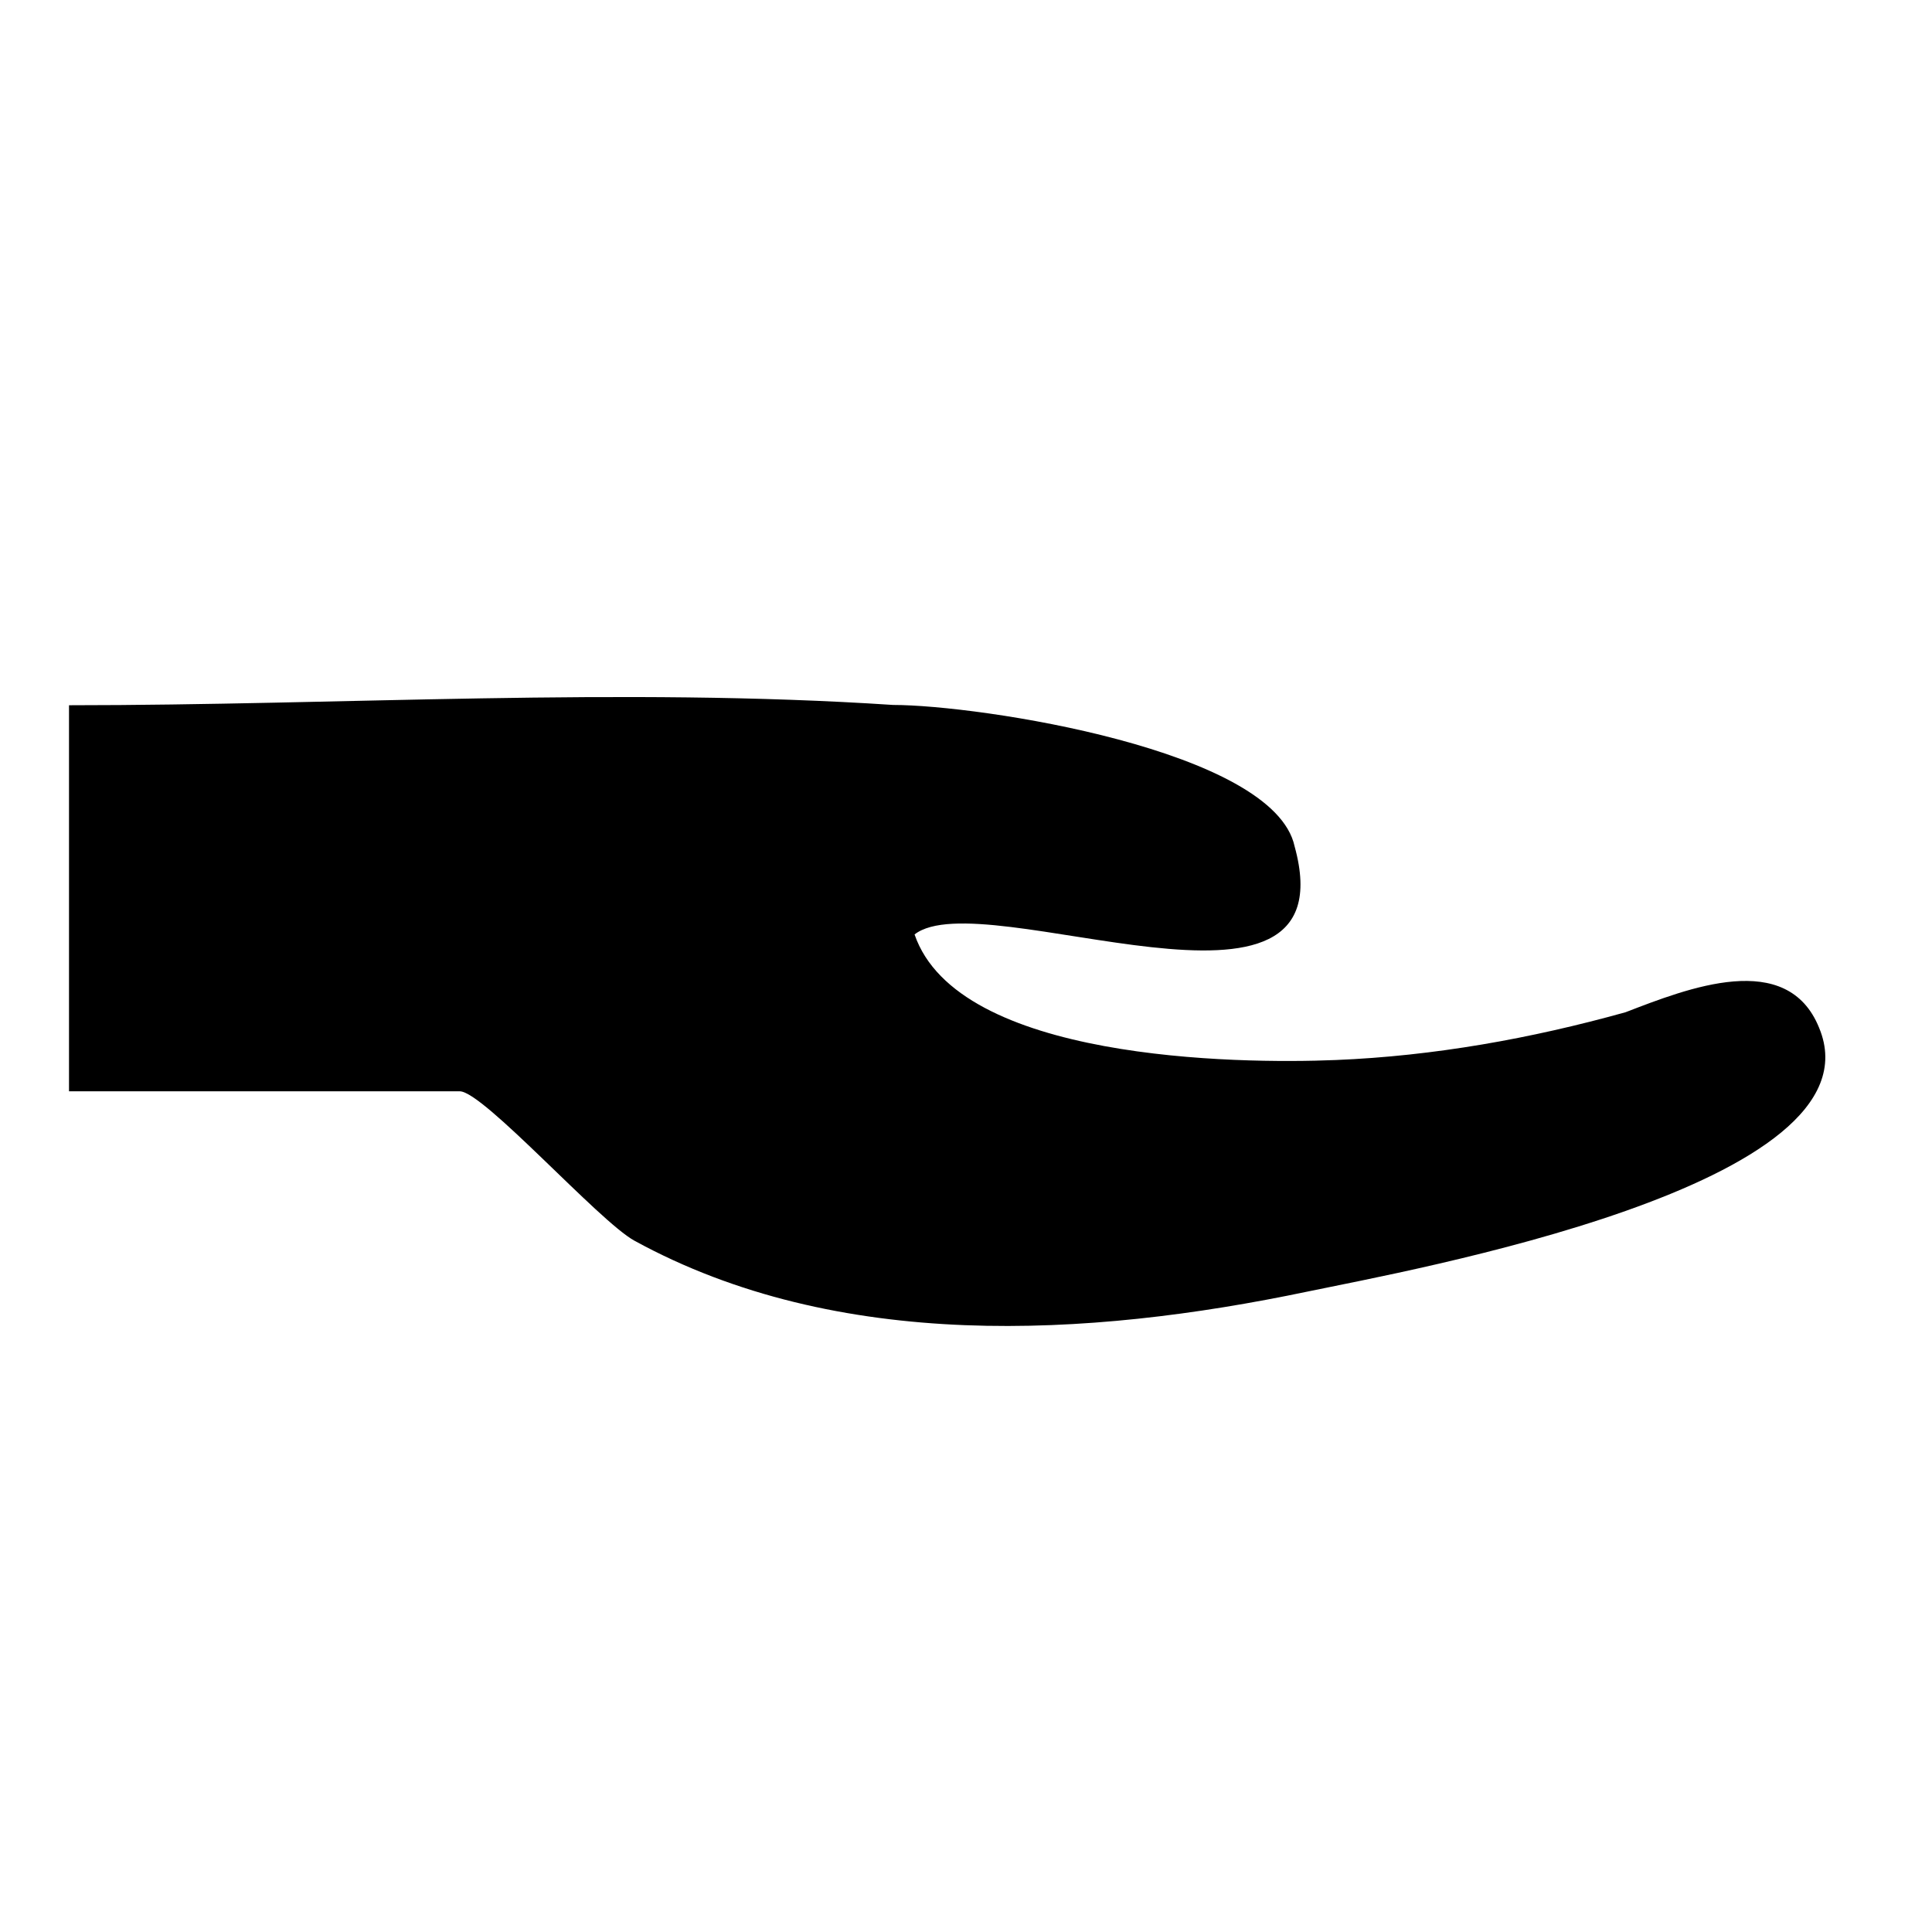<?xml version="1.0" encoding="UTF-8"?>
<!-- Uploaded to: ICON Repo, www.iconrepo.com, Generator: ICON Repo Mixer Tools -->
<svg fill="#000000" width="800px" height="800px" version="1.1" viewBox="144 144 512 512" xmlns="http://www.w3.org/2000/svg">
 <path d="m626.09 416.39c-0.406-0.977-0.602-1.438-0.672-1.609 0.098 0.238 0.387 0.902 0.668 1.598-8.461-20.934-34.84-10.461-51.285-4.133-25.012 6.977-50.793 11.605-76.762 12.668-26.473 1.094-100.23 0.113-111.67-33.281 18.09-14.117 115.67 30.902 100.72-23.32-5.461-25.59-83.707-37.496-106.41-37.496-72.105-4.762-146.12 0.078-218.39 0.078v102.31h103.56c6.219 0 36.871 34.434 46.281 39.59 53.887 29.516 120.11 25.68 178.3 13.5 26.84-5.617 153.05-28.145 135.66-69.902 0.617 1.484 1.234 2.957 0 0z"/>
</svg>